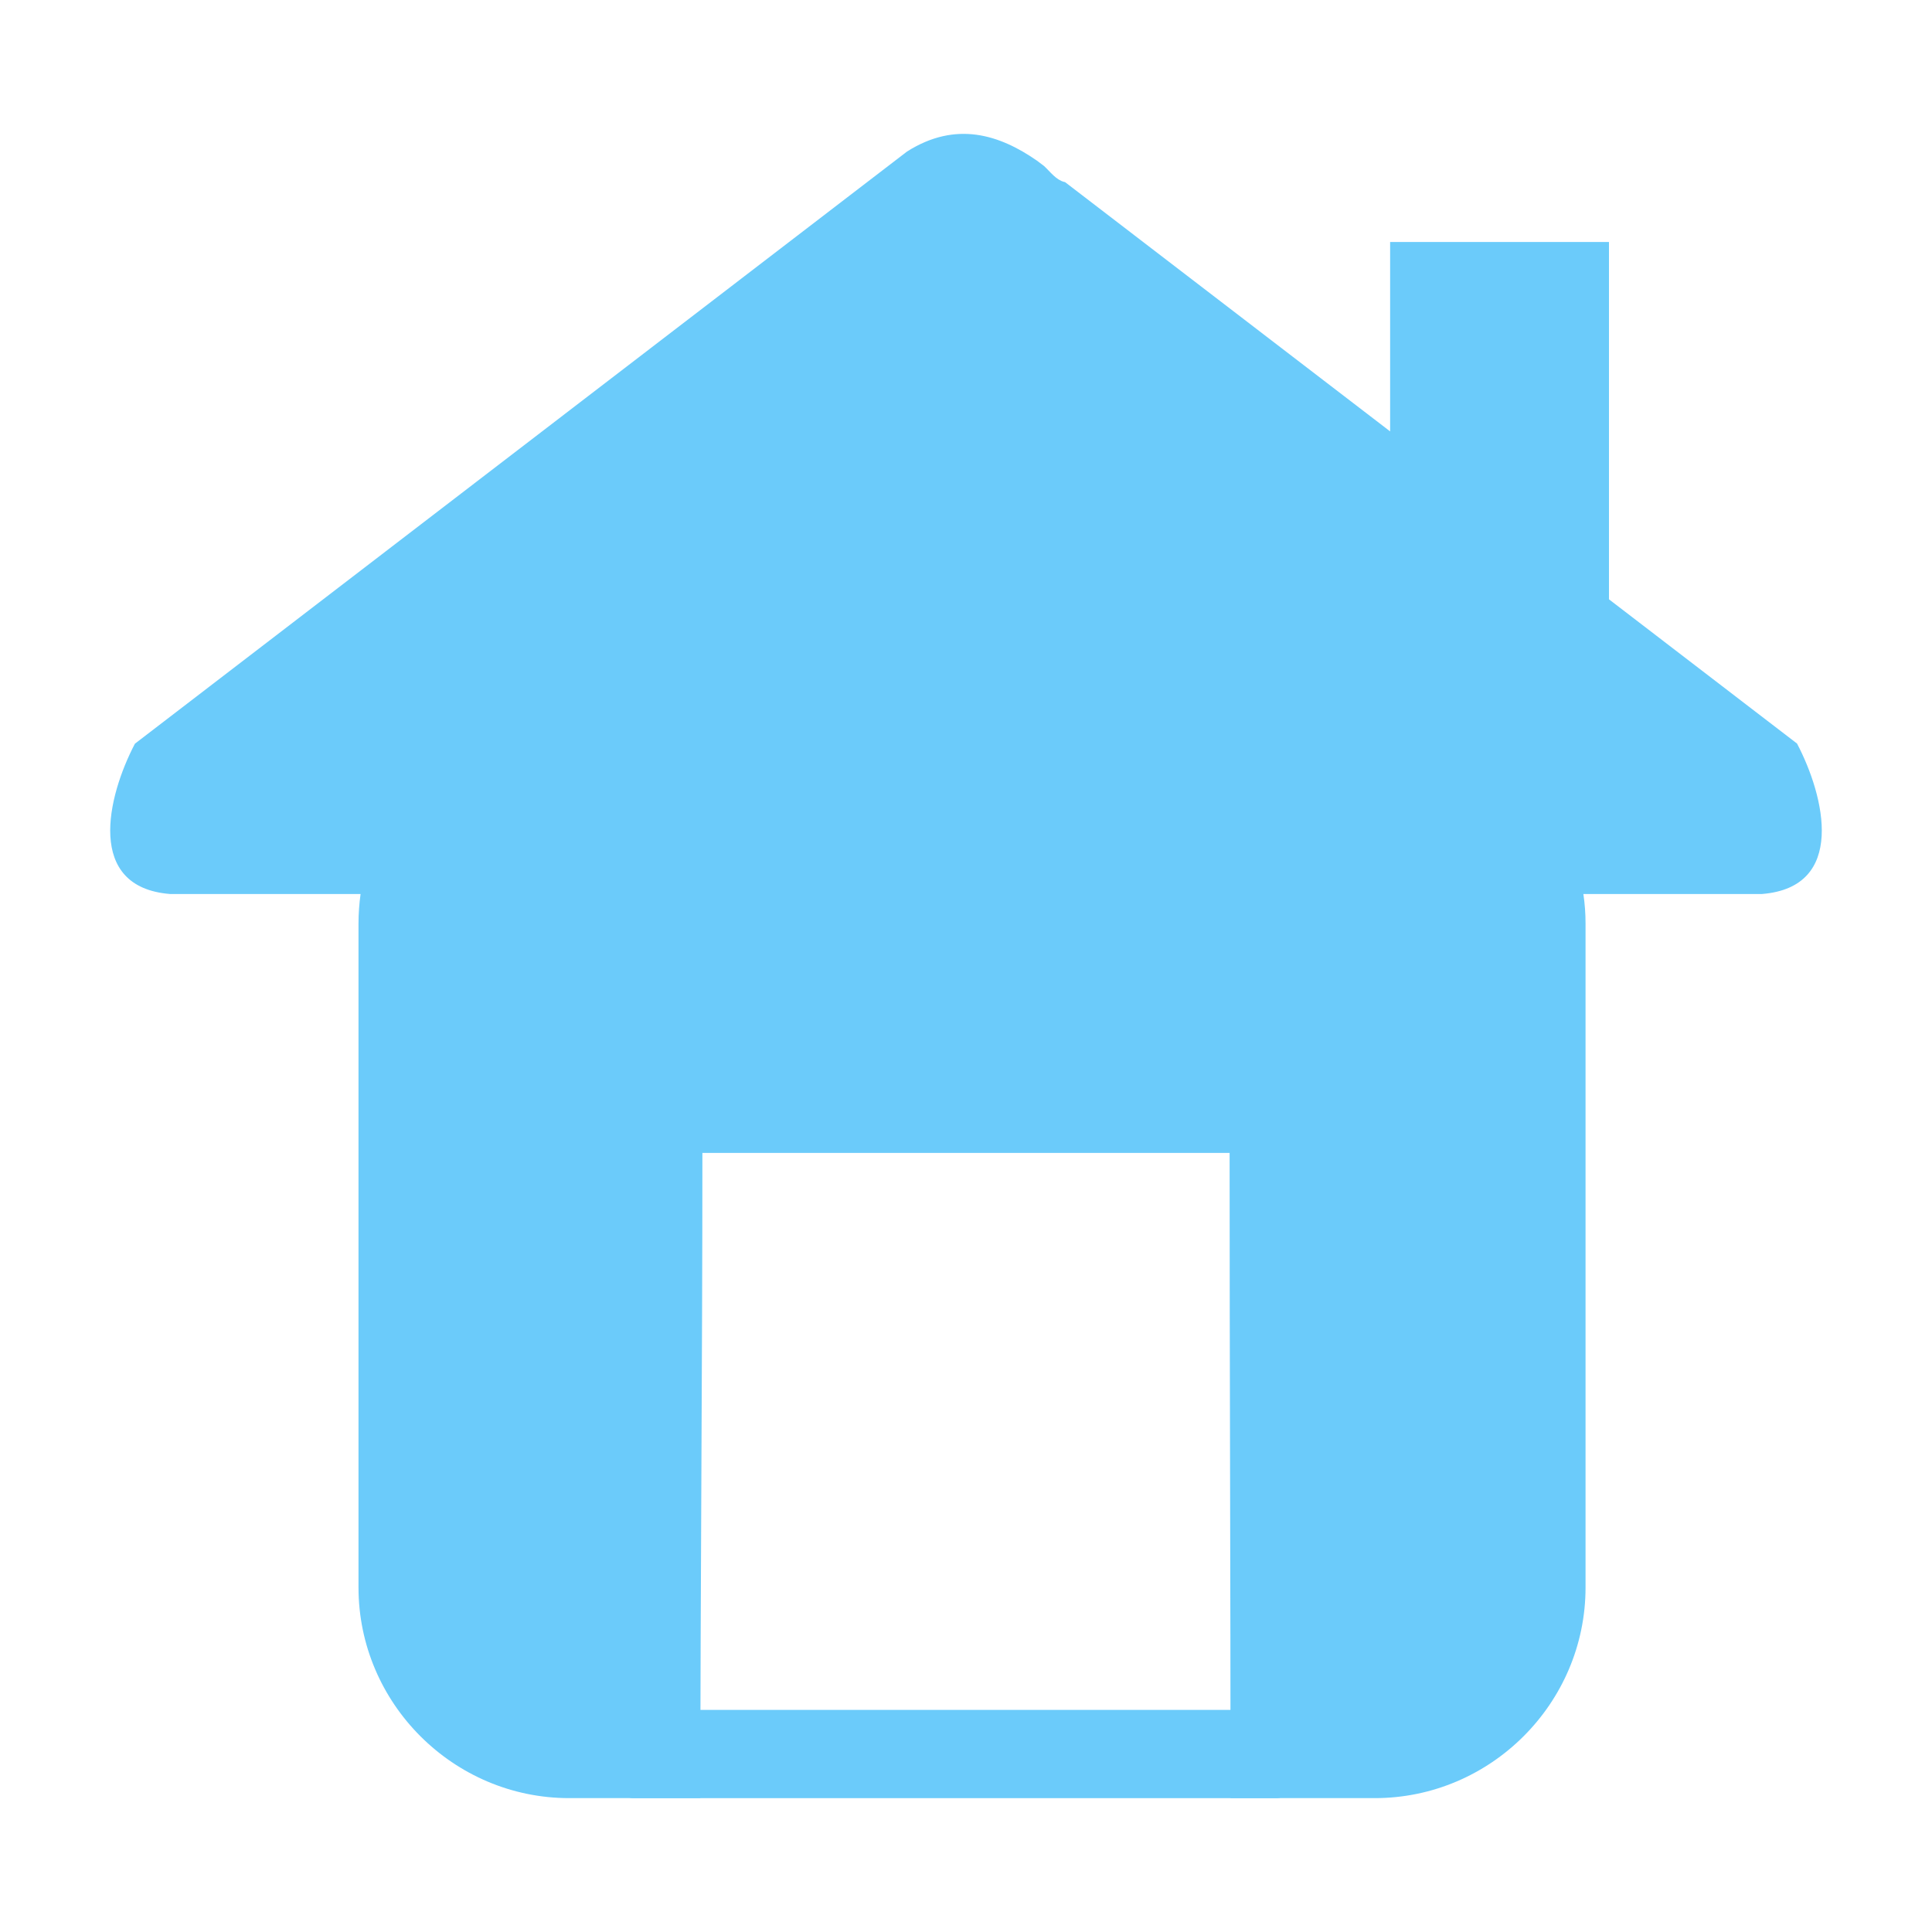 <?xml version="1.0" encoding="UTF-8"?>
<!DOCTYPE svg PUBLIC "-//W3C//DTD SVG 1.1//EN" "http://www.w3.org/Graphics/SVG/1.1/DTD/svg11.dtd">
<!-- Creator: CorelDRAW 2018 (64-Bit) -->
<svg xmlns="http://www.w3.org/2000/svg" xml:space="preserve" width="6.35mm" height="6.35mm" version="1.1" style="shape-rendering:geometricPrecision; text-rendering:geometricPrecision; image-rendering:optimizeQuality; fill-rule:evenodd; clip-rule:evenodd"
viewBox="0 0 635 635"
 xmlns:xlink="http://www.w3.org/1999/xlink">
 <defs>
  <style type="text/css">
   <![CDATA[
    .fil0 {fill:none}
    .fil1 {fill:#6BCBFA}
    .fil2 {fill:#6BCBFA;fill-rule:nonzero}
   ]]>
  </style>
 </defs>
 <g id="Слой_x0020_1">
  <rect class="fil0" width="635" height="635"/>
  <g id="_2379522808944">
   <path class="fil1" d="M340.8 52.79l2.35 1.77c2.1,1.95 3.89,4.51 6.6,5.23l0.3 0.06 106.85 81.94 0 -62.26 71.93 0 0 117.45 61.81 47.41c9.17,17.47 16.22,47.18 -11.45,49.44l-0.1 0.02 -58.67 0c0.47,3.19 0.71,6.42 0.71,9.71l0 218.2c0,38.05 -31.17,69.24 -69.28,69.24l-47.4 0c0,-70.92 -0.31,-141.12 -0.31,-212.07l-173.28 0c0,71.27 -0.67,140.87 -0.67,212.07l-43.12 0c-38.08,0 -69.24,-31.19 -69.24,-69.24l0 -218.2c0,-3.29 0.24,-6.52 0.68,-9.71l-62.6 0 -0.09 -0.02c-27.67,-2.26 -20.63,-31.9 -11.48,-49.39l253.77 -194.63c16.13,-10.22 30.48,-5.49 42.69,2.98z"/>
   <g>
    <path class="fil2" d="M208.15 591c-4.57,0 -8.28,-6.5 -8.28,-14.5 0,-8 3.71,-14.5 8.28,-14.5l0 29zm211.42 0l-211.42 0 0 -29 211.42 0 0 29zm0 -29c4.57,0 8.28,6.5 8.28,14.5 0,8 -3.71,14.5 -8.28,14.5l0 -29z"/>
   </g>
  </g>
 </g>
</svg>
